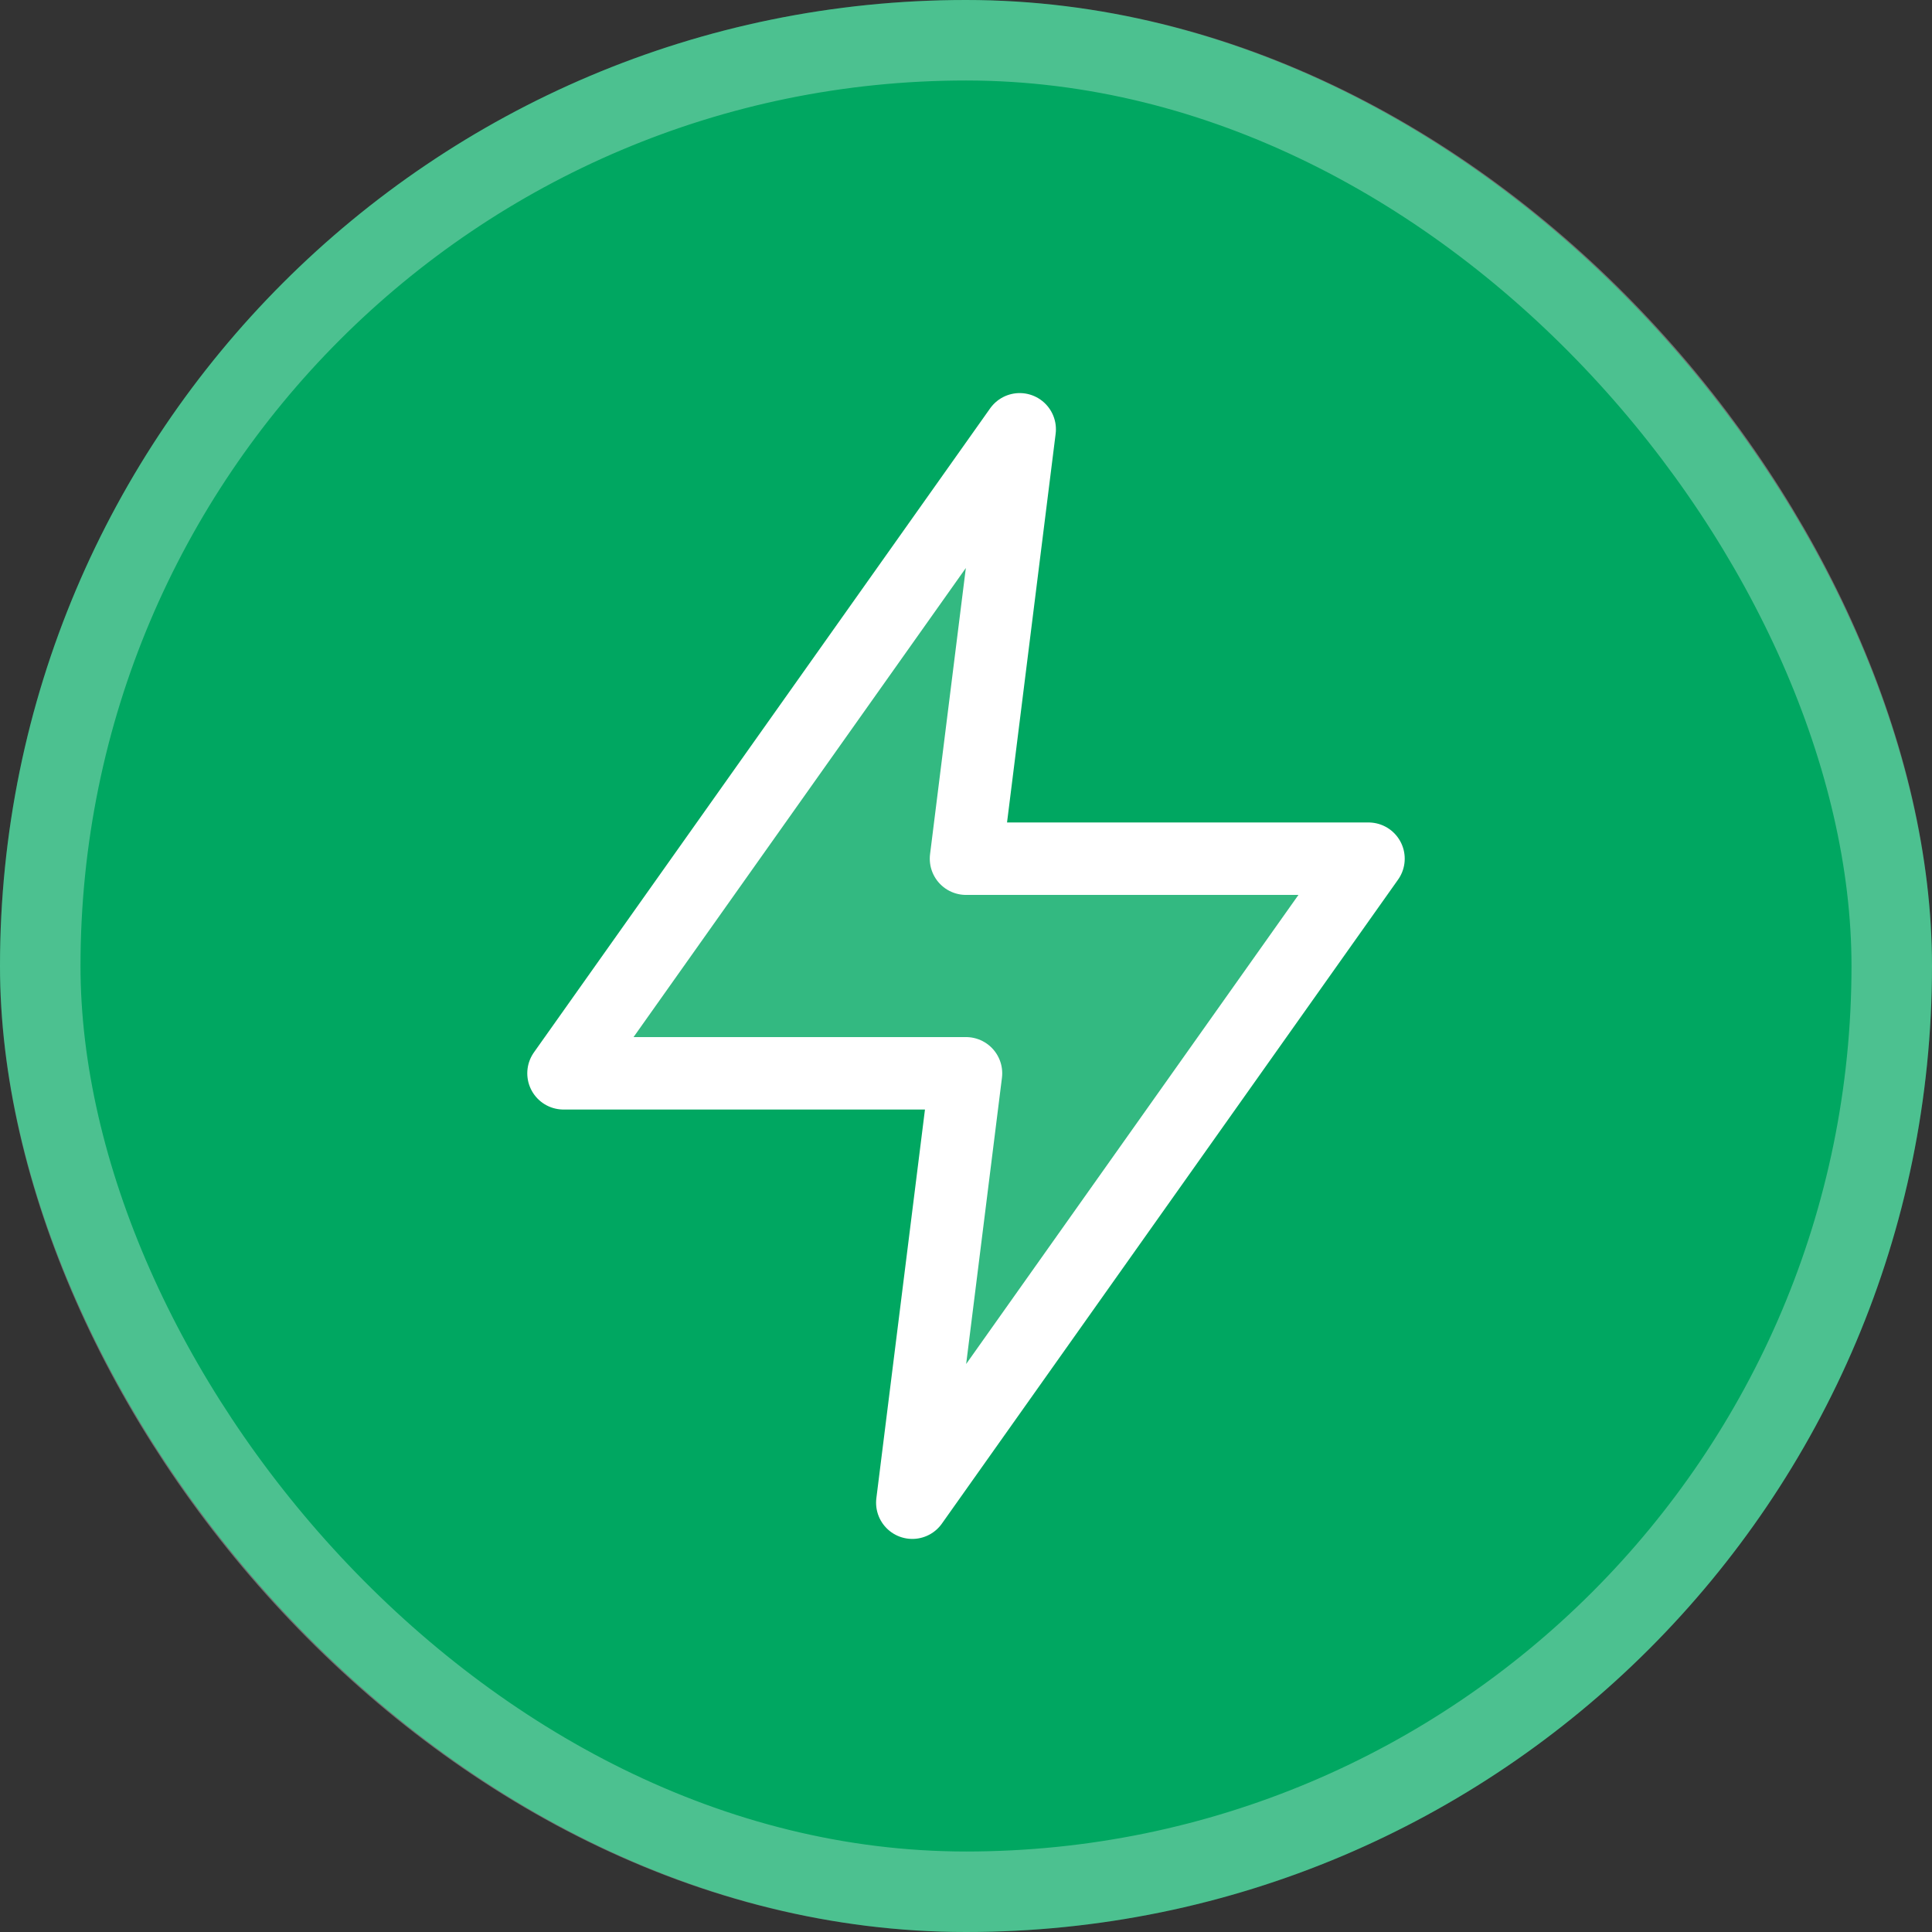 <svg width="24" height="24" viewBox="0 0 24 24" fill="none" xmlns="http://www.w3.org/2000/svg">
<rect x="0" y="0" width="24" height="24" fill="#333333" stroke="none"/>
<rect width="24" height="24" rx="12" fill="#00A761"/>
<rect x="0.5" y="0.5" width="23" height="23" rx="11.5" stroke="white" stroke-opacity="0.3"/>
<path d="M12.667 5.333L7 13.333H12L11.333 18.667L17 10.667H12L12.667 5.333Z" fill="white" fill-opacity="0.2" stroke="white" stroke-width="0.9" stroke-linecap="round" stroke-linejoin="round"/>
</svg>
